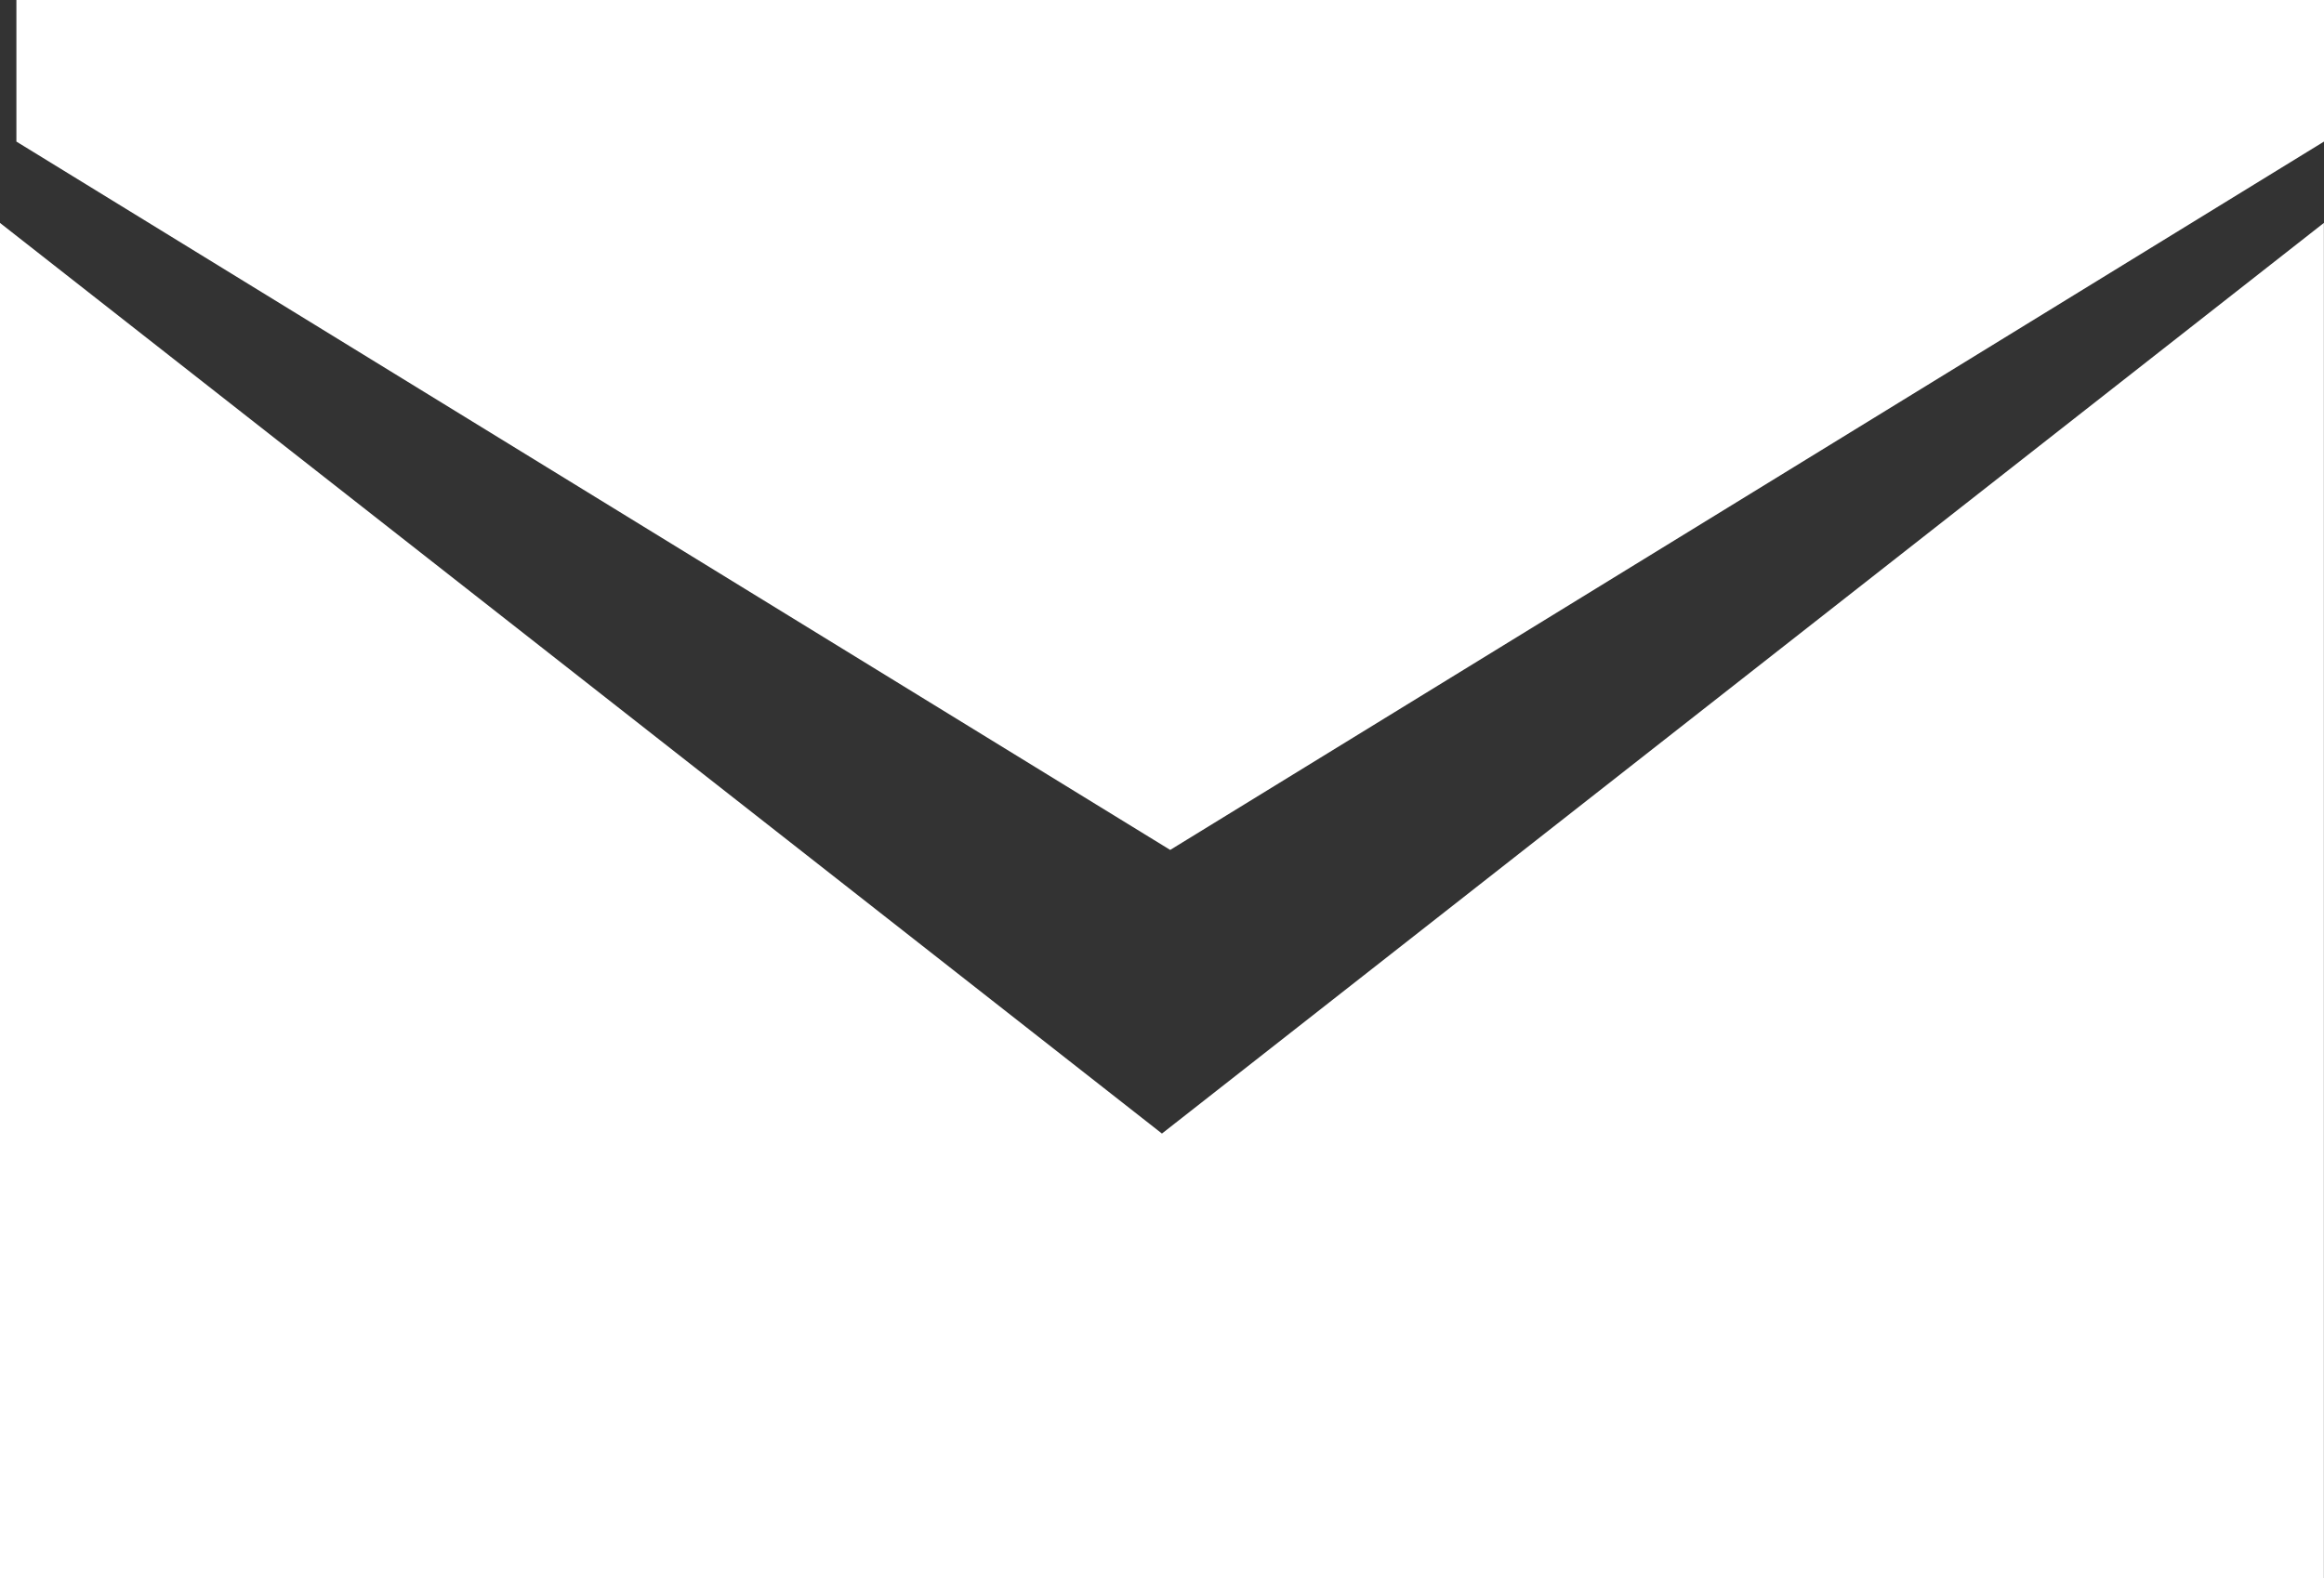 <svg xmlns="http://www.w3.org/2000/svg" width="19.135" height="13" viewBox="0 0 19.135 13">
  <rect x="0" y="0" width="19.135" height="13" fill="#333333" stroke="none"/>
  <g id="envelope" transform="translate(-6848 50.606)">
    <path id="Subtraction_1" data-name="Subtraction 1" d="M19.134,11.163H0V0L9.567,7.5,19.134,0V11.163Z" transform="translate(6848 -48.77)" fill="#fff"/>
    <path id="Union_2" data-name="Union 2" d="M0,1.166V0H19V1.166L9.5,7Z" transform="translate(6848.135 -50.606)" fill="#fff"/>
  </g>
</svg>
